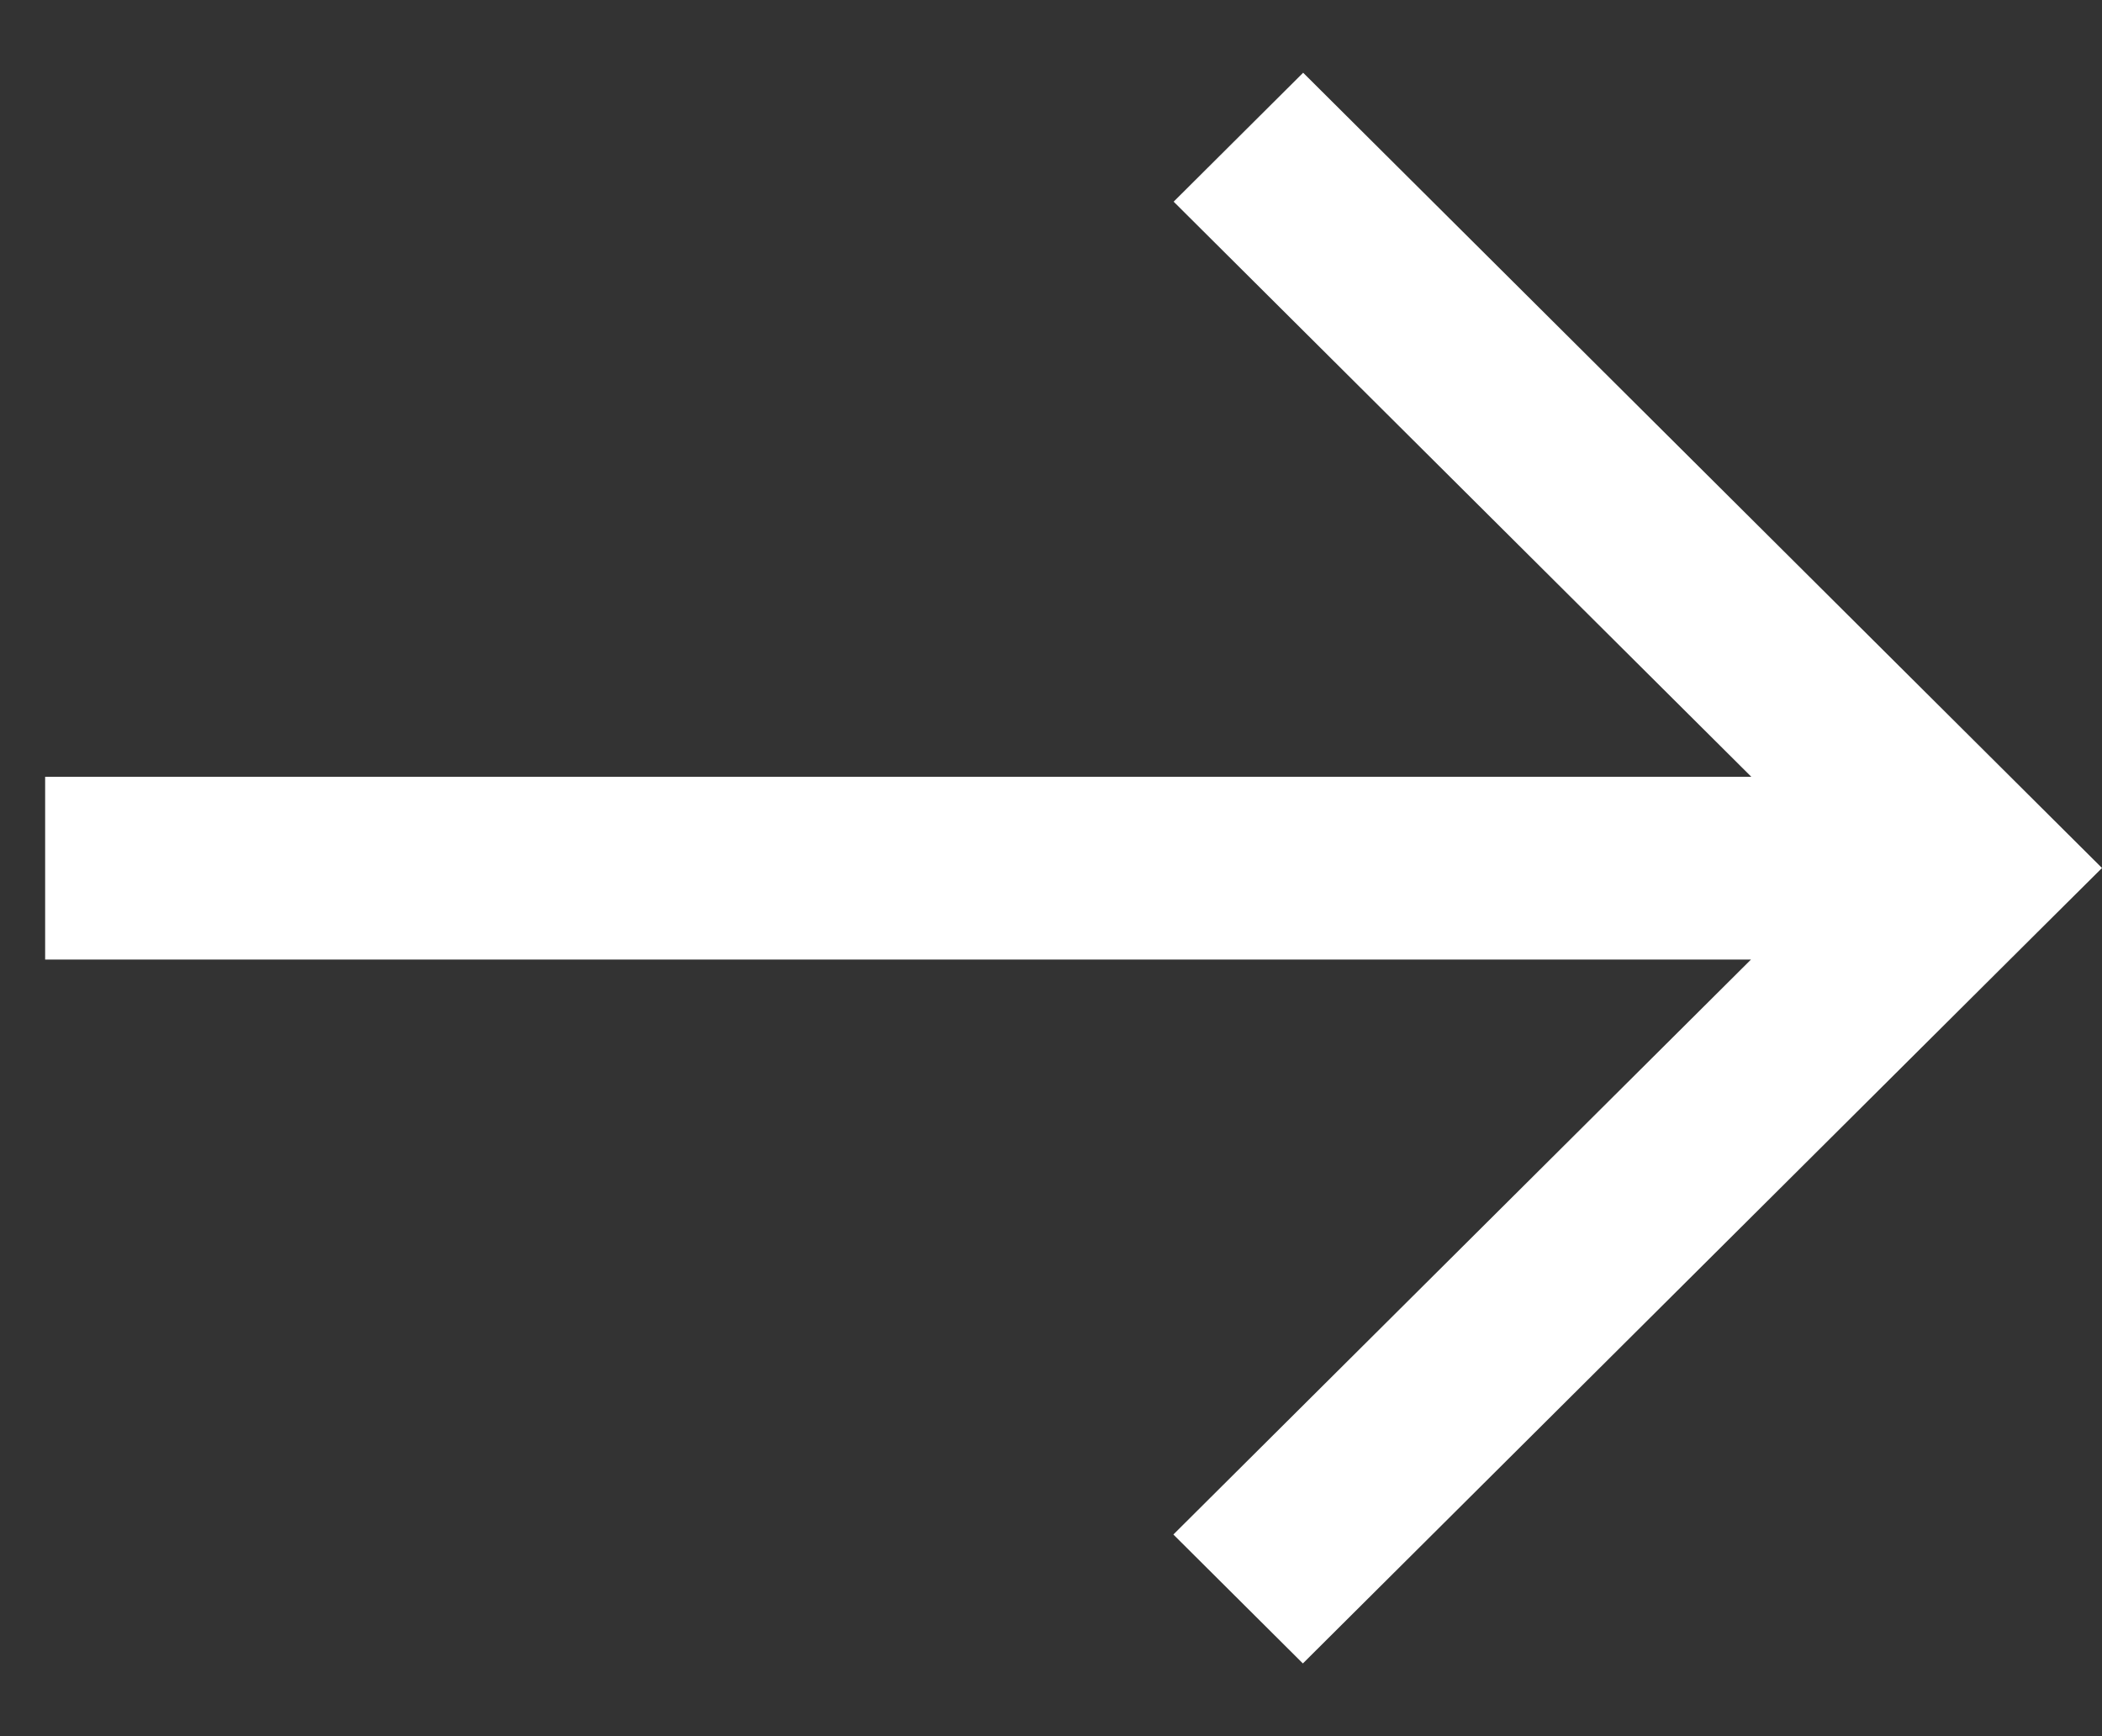 <svg width="23" height="19" viewBox="0 0 23 19" fill="none" xmlns="http://www.w3.org/2000/svg">
<rect x="0" y="0" width="23" height="19" fill="#333333" stroke="none"/>
<path fill-rule="evenodd" clip-rule="evenodd" d="M14.256 18.204L22.291 10.204L23 9.499L22.291 8.793L14.259 0.796L12.842 2.207L19.163 8.501L0.494 8.501V10.501L19.159 10.501L12.839 16.793L14.256 18.204Z" fill="white"/>
</svg>
